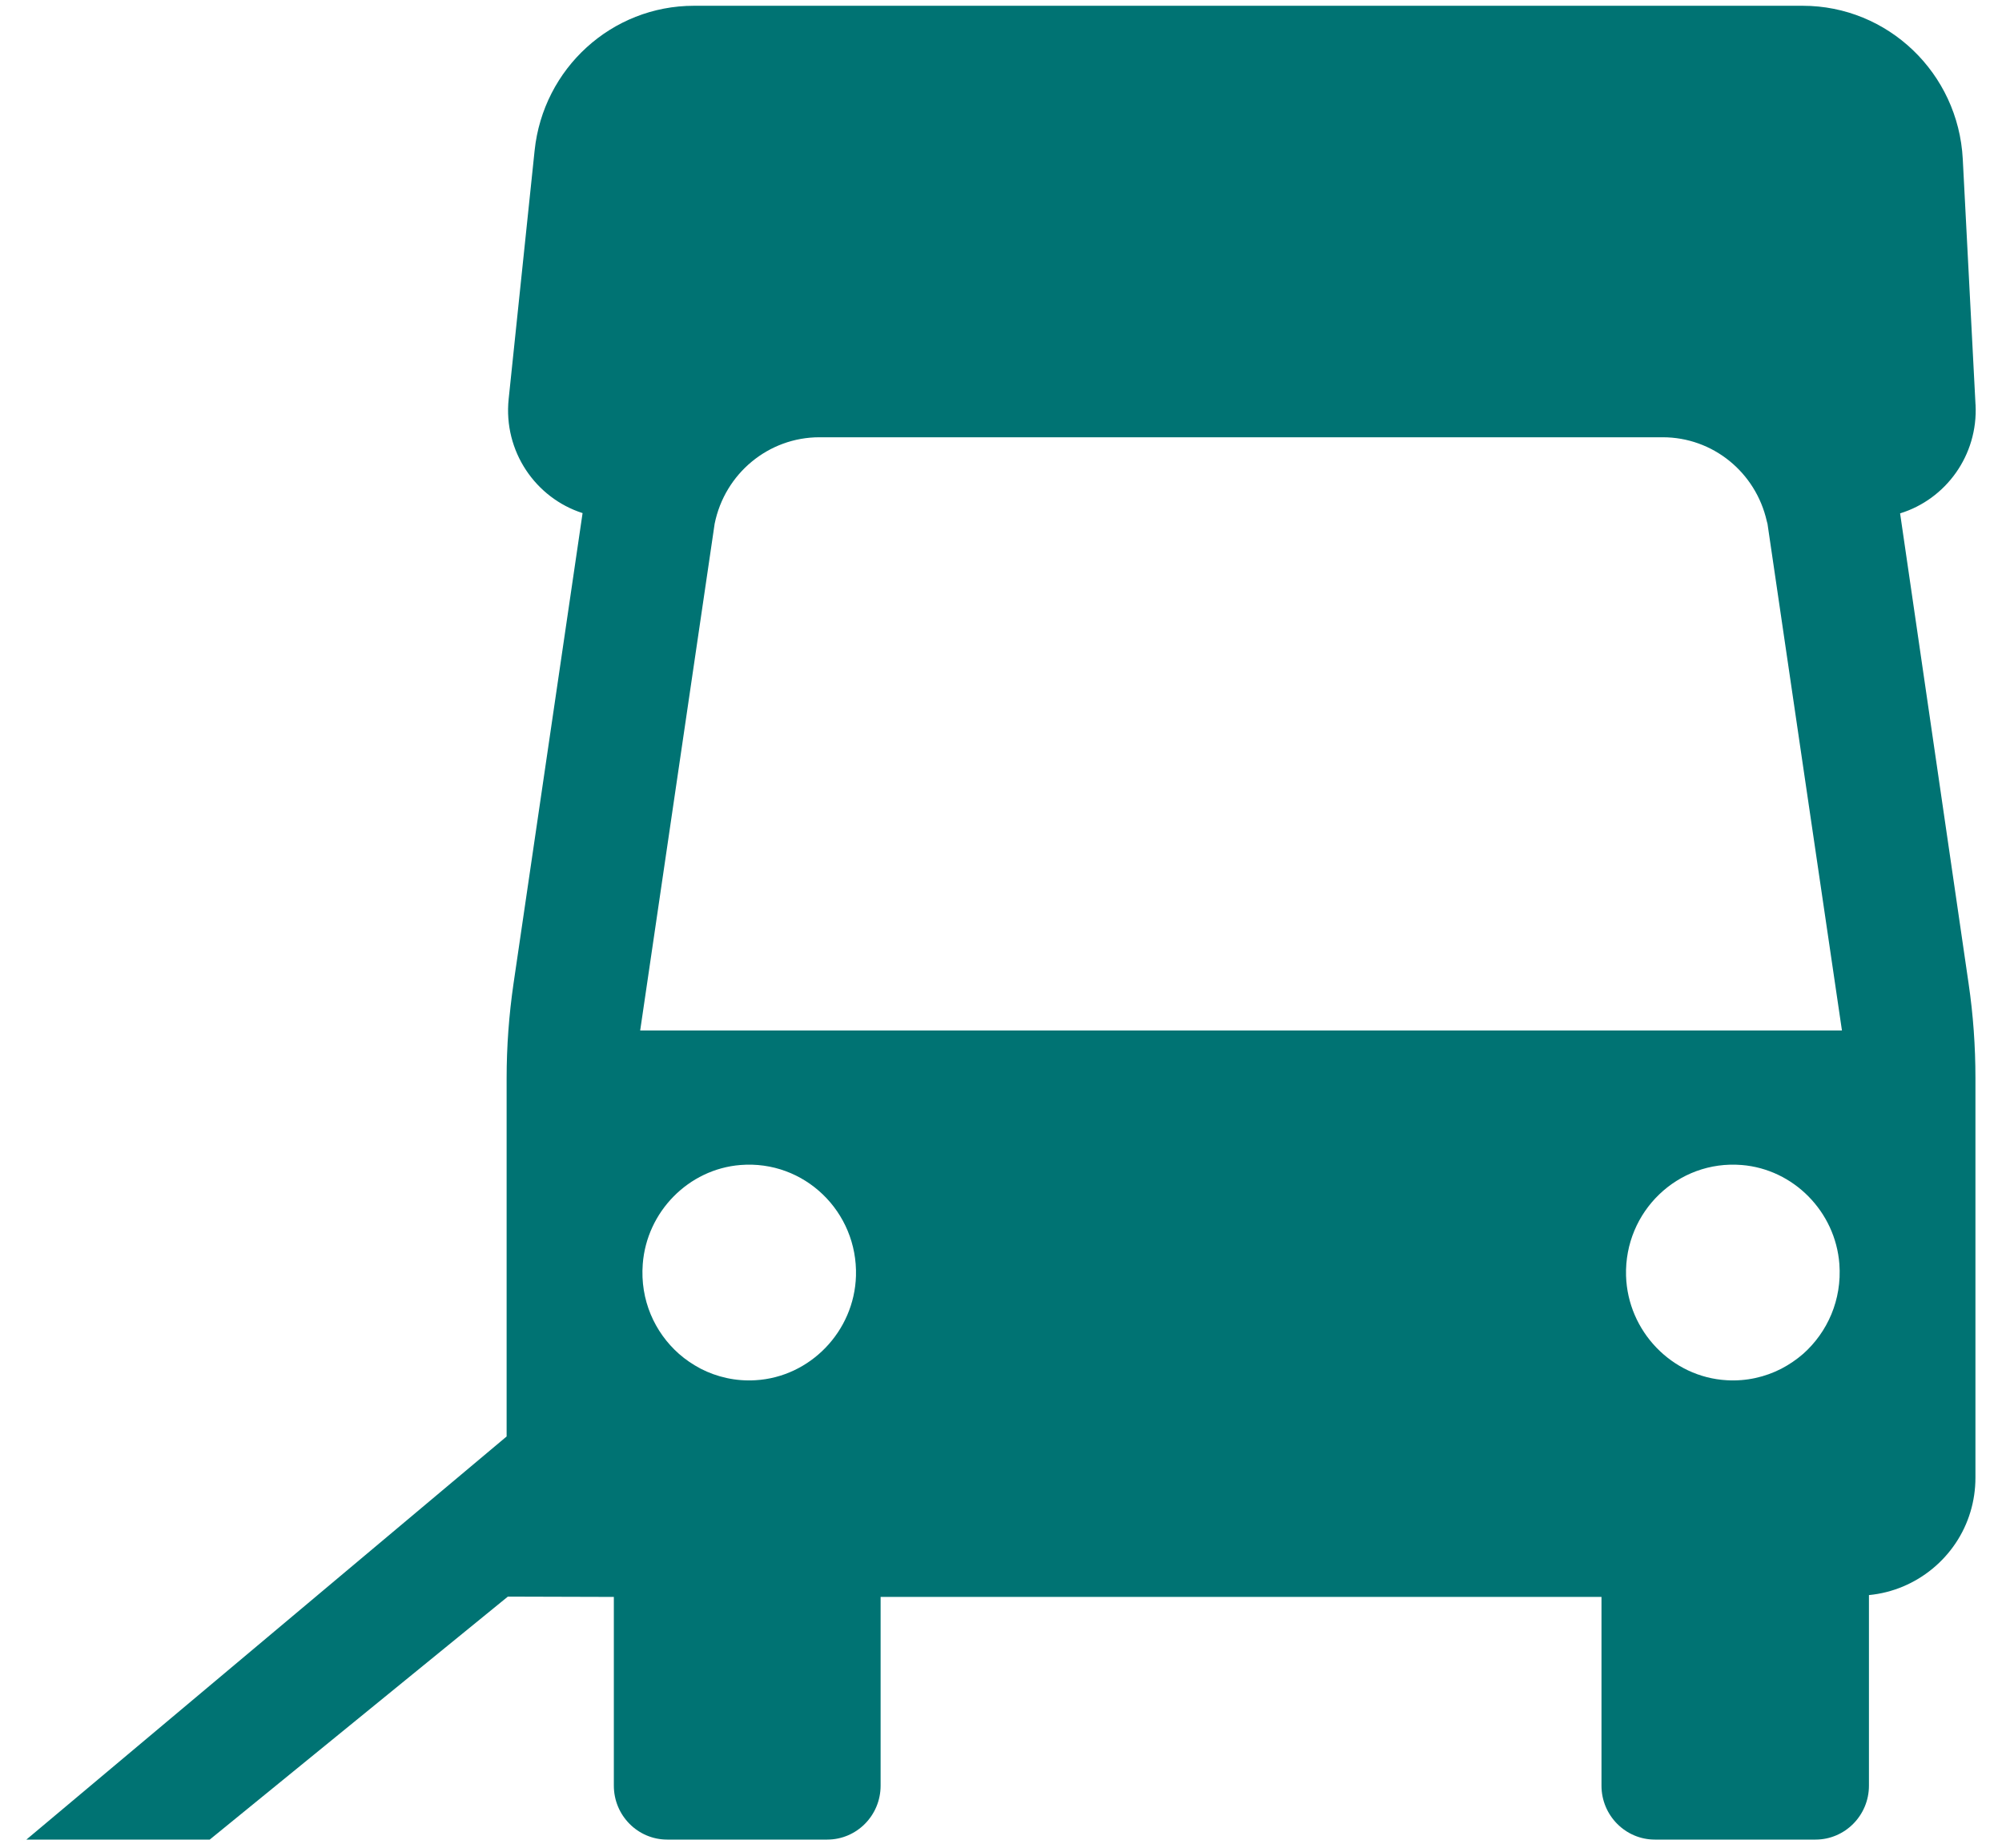 <svg width="52" height="48" viewBox="0 0 52 48" fill="none" xmlns="http://www.w3.org/2000/svg">
<path d="M47.843 26.77H16.628L17.517 20.718L18.562 13.607C18.825 12.3 19.963 11.359 21.284 11.359H43.188C44.488 11.359 45.604 12.268 45.891 13.54C45.896 13.562 45.904 13.583 45.909 13.607L46.808 19.734L47.843 26.77V26.77ZM46.835 35.17C46.662 35.32 46.474 35.448 46.27 35.555C45.848 35.772 45.362 35.885 44.851 35.855C43.426 35.775 42.278 34.583 42.235 33.141C42.188 31.477 43.577 30.129 45.241 30.264C46.586 30.373 47.673 31.477 47.776 32.836C47.845 33.768 47.466 34.609 46.835 35.17ZM22.233 33.144C22.191 34.583 21.042 35.775 19.618 35.855C19.106 35.885 18.62 35.772 18.199 35.555C17.997 35.448 17.806 35.32 17.636 35.17C17.002 34.609 16.623 33.769 16.695 32.836C16.798 31.478 17.883 30.373 19.23 30.264C20.893 30.13 22.281 31.48 22.233 33.144V33.144ZM51.312 10.51L50.981 4.131C50.864 1.899 49.036 0.15 46.824 0.15H18.024C15.893 0.15 14.109 1.773 13.886 3.911L13.212 10.365C13.071 11.724 13.912 12.938 15.132 13.329L13.339 25.546C13.22 26.36 13.159 27.186 13.159 28.011V37.316L0.685 47.788H5.448L13.191 41.476L15.944 41.484V46.387C15.944 47.161 16.565 47.788 17.332 47.788H21.485C22.252 47.788 22.873 47.161 22.873 46.387V41.484H41.597V46.387C41.597 47.161 42.22 47.788 42.984 47.788H47.156C47.92 47.788 48.544 47.161 48.544 46.387V41.436C49.785 41.318 50.83 40.445 51.18 39.274C51.265 38.993 51.31 38.692 51.31 38.385V28.003C51.31 27.183 51.252 26.363 51.133 25.554L49.353 13.336C50.538 12.972 51.382 11.828 51.313 10.51" fill="#007373"/>
</svg>

